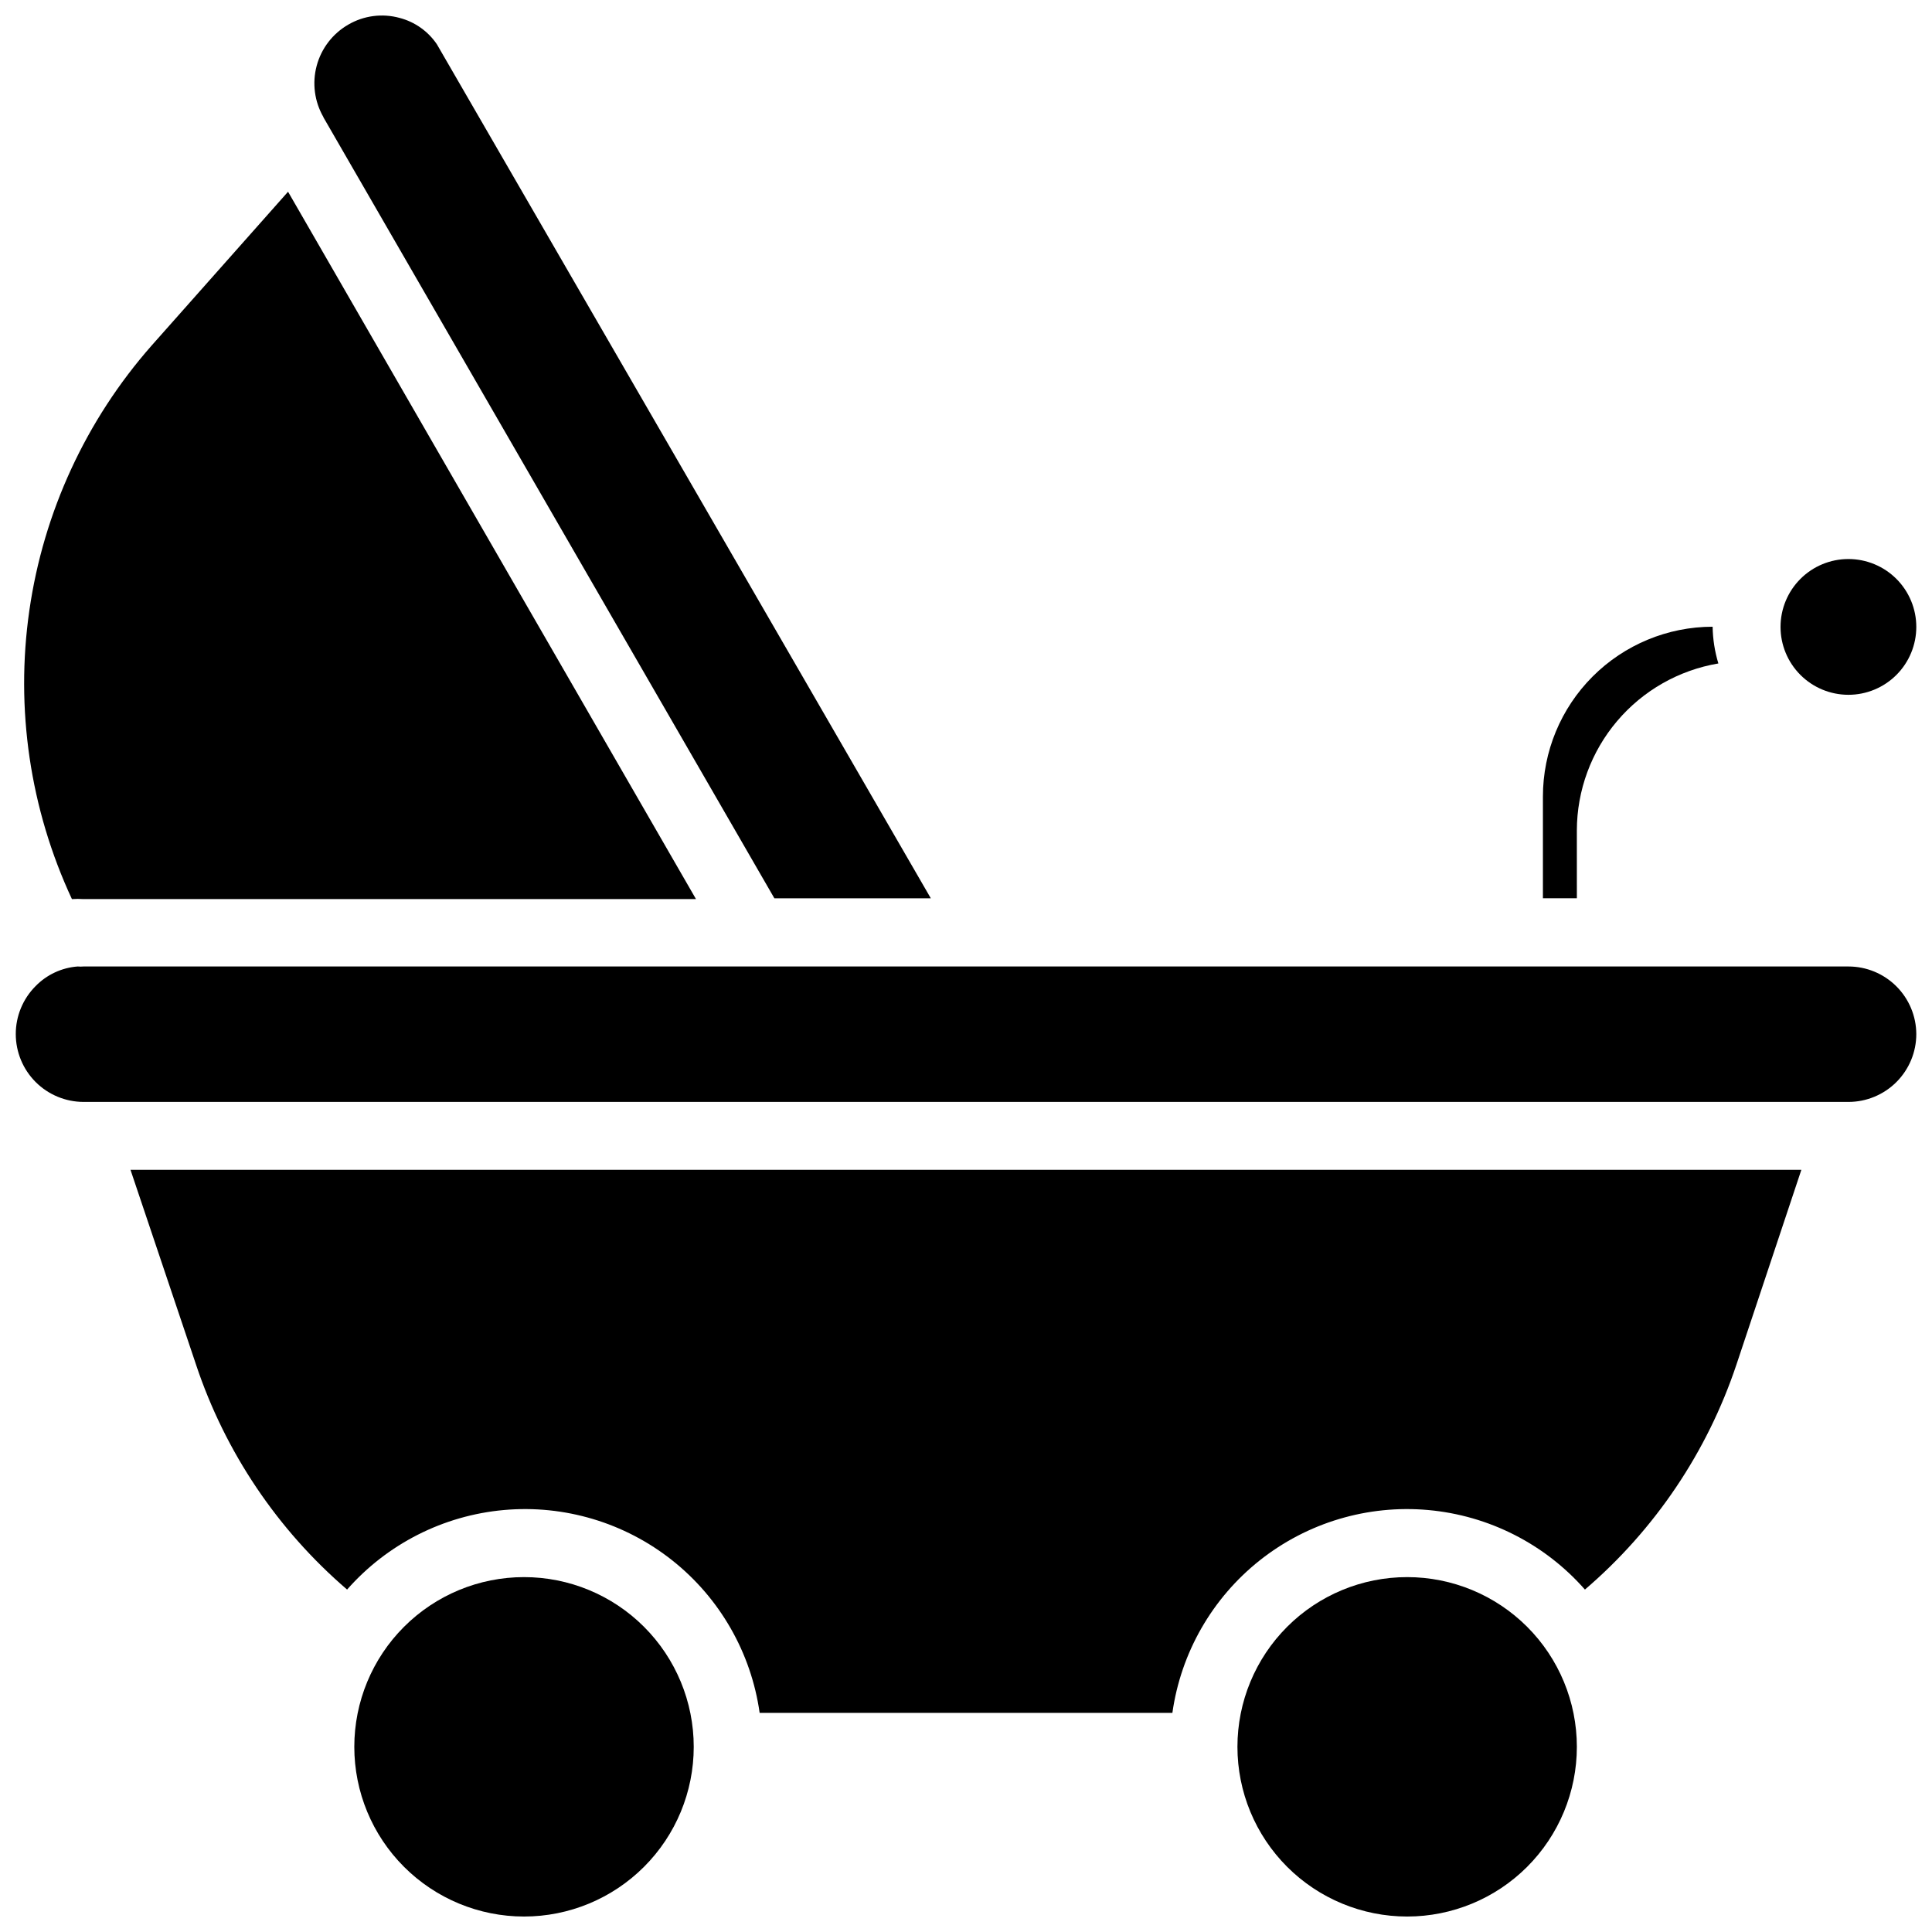 <?xml version="1.0" encoding="UTF-8"?>
<!-- Uploaded to: ICON Repo, www.iconrepo.com, Generator: ICON Repo Mixer Tools -->
<svg width="800px" height="800px" version="1.1" viewBox="144 144 512 512" xmlns="http://www.w3.org/2000/svg">
 <defs>
  <clipPath id="e">
   <path d="m237 561h91v90.902h-91z"/>
  </clipPath>
  <clipPath id="d">
   <path d="m471 561h91v90.902h-91z"/>
  </clipPath>
  <clipPath id="c">
   <path d="m615 292h36.902v37h-36.902z"/>
  </clipPath>
  <clipPath id="b">
   <path d="m148.09 400h503.81v37h-503.81z"/>
  </clipPath>
  <clipPath id="a">
   <path d="m227 148.09h164v234.91h-164z"/>
  </clipPath>
 </defs>
 <g clip-path="url(#e)">
  <path d="m282.87 561.95c-11.93 0-23.367 4.738-31.801 13.172-8.438 8.434-13.176 19.875-13.176 31.805 0 11.926 4.738 23.367 13.176 31.801 8.434 8.434 19.871 13.172 31.801 13.172 11.93 0 23.367-4.738 31.801-13.172 8.438-8.434 13.176-19.875 13.176-31.801 0-11.93-4.738-23.371-13.176-31.805-8.434-8.434-19.871-13.172-31.801-13.172z"/>
 </g>
 <g clip-path="url(#d)">
  <path d="m516.91 561.95c-11.93 0-23.371 4.738-31.805 13.172s-13.172 19.875-13.172 31.805c0 11.926 4.738 23.367 13.172 31.801 8.434 8.434 19.875 13.172 31.805 13.172 11.926 0 23.367-4.738 31.801-13.172 8.434-8.434 13.172-19.875 13.172-31.801 0-11.93-4.738-23.371-13.172-31.805s-19.875-13.172-31.801-13.172z"/>
 </g>
 <path d="m621.38 454.01h-442.8l17.383 51.668h-0.004c7.711 23.113 21.539 43.703 40.023 59.574 10.633-12.09 25.504-19.637 41.539-21.078 16.039-1.441 32.016 3.336 44.633 13.34 12.617 10.004 20.906 24.473 23.16 40.418h109.38c2.25-15.945 10.543-30.414 23.156-40.418 12.617-10.004 28.598-14.781 44.633-13.34 16.039 1.441 30.91 8.988 41.539 21.078 18.539-15.867 32.418-36.477 40.152-59.617z"/>
 <g clip-path="url(#c)">
  <path d="m651.84 310.14c0 4.769-1.898 9.344-5.269 12.719-3.375 3.375-7.949 5.269-12.723 5.269-4.769 0-9.348-1.895-12.719-5.269-3.375-3.375-5.269-7.949-5.269-12.719 0-4.773 1.895-9.348 5.269-12.723 3.371-3.375 7.949-5.269 12.719-5.269 4.773 0 9.348 1.895 12.723 5.269 3.371 3.375 5.269 7.949 5.269 12.723z"/>
 </g>
 <g clip-path="url(#b)">
  <path d="m651.84 418.03c-0.023-4.754-1.93-9.309-5.301-12.664-3.371-3.356-7.934-5.238-12.691-5.238h-467.7c-0.52 0.047-1.043 0.047-1.562 0-4.234 0.316-8.207 2.172-11.168 5.215-3.359 3.375-5.246 7.949-5.238 12.711 0.008 4.766 1.902 9.332 5.269 12.699 3.371 3.367 7.938 5.262 12.699 5.269h467.7c4.773 0 9.348-1.898 12.723-5.269 3.371-3.375 5.269-7.949 5.269-12.723z"/>
 </g>
 <path d="m552.89 382.05h8.996l-0.004-17.988c0.027-10.613 3.805-20.875 10.668-28.969 6.863-8.098 16.367-13.504 26.836-15.27-0.957-3.156-1.469-6.434-1.523-9.734-11.93 0.012-23.371 4.762-31.805 13.203-8.434 8.441-13.172 19.887-13.168 31.816z"/>
 <g clip-path="url(#a)">
  <path d="m229.68 175.04 119.54 207.02h41.457c-0.004 0-130.58-225.83-130.89-226.31-2.328-3.453-5.836-5.941-9.863-6.996-4.602-1.273-9.523-0.629-13.645 1.781-4.121 2.383-7.125 6.301-8.355 10.895-1.23 4.598-0.586 9.492 1.793 13.613z"/>
 </g>
 <path d="m163.06 382.27c1.027-0.078 2.059-0.078 3.086 0h162.3l-108.11-187.46-36.152 40.758c-17.395 19.758-28.656 44.152-32.406 70.207-3.75 26.055 0.172 52.637 11.285 76.496z"/>
</svg>